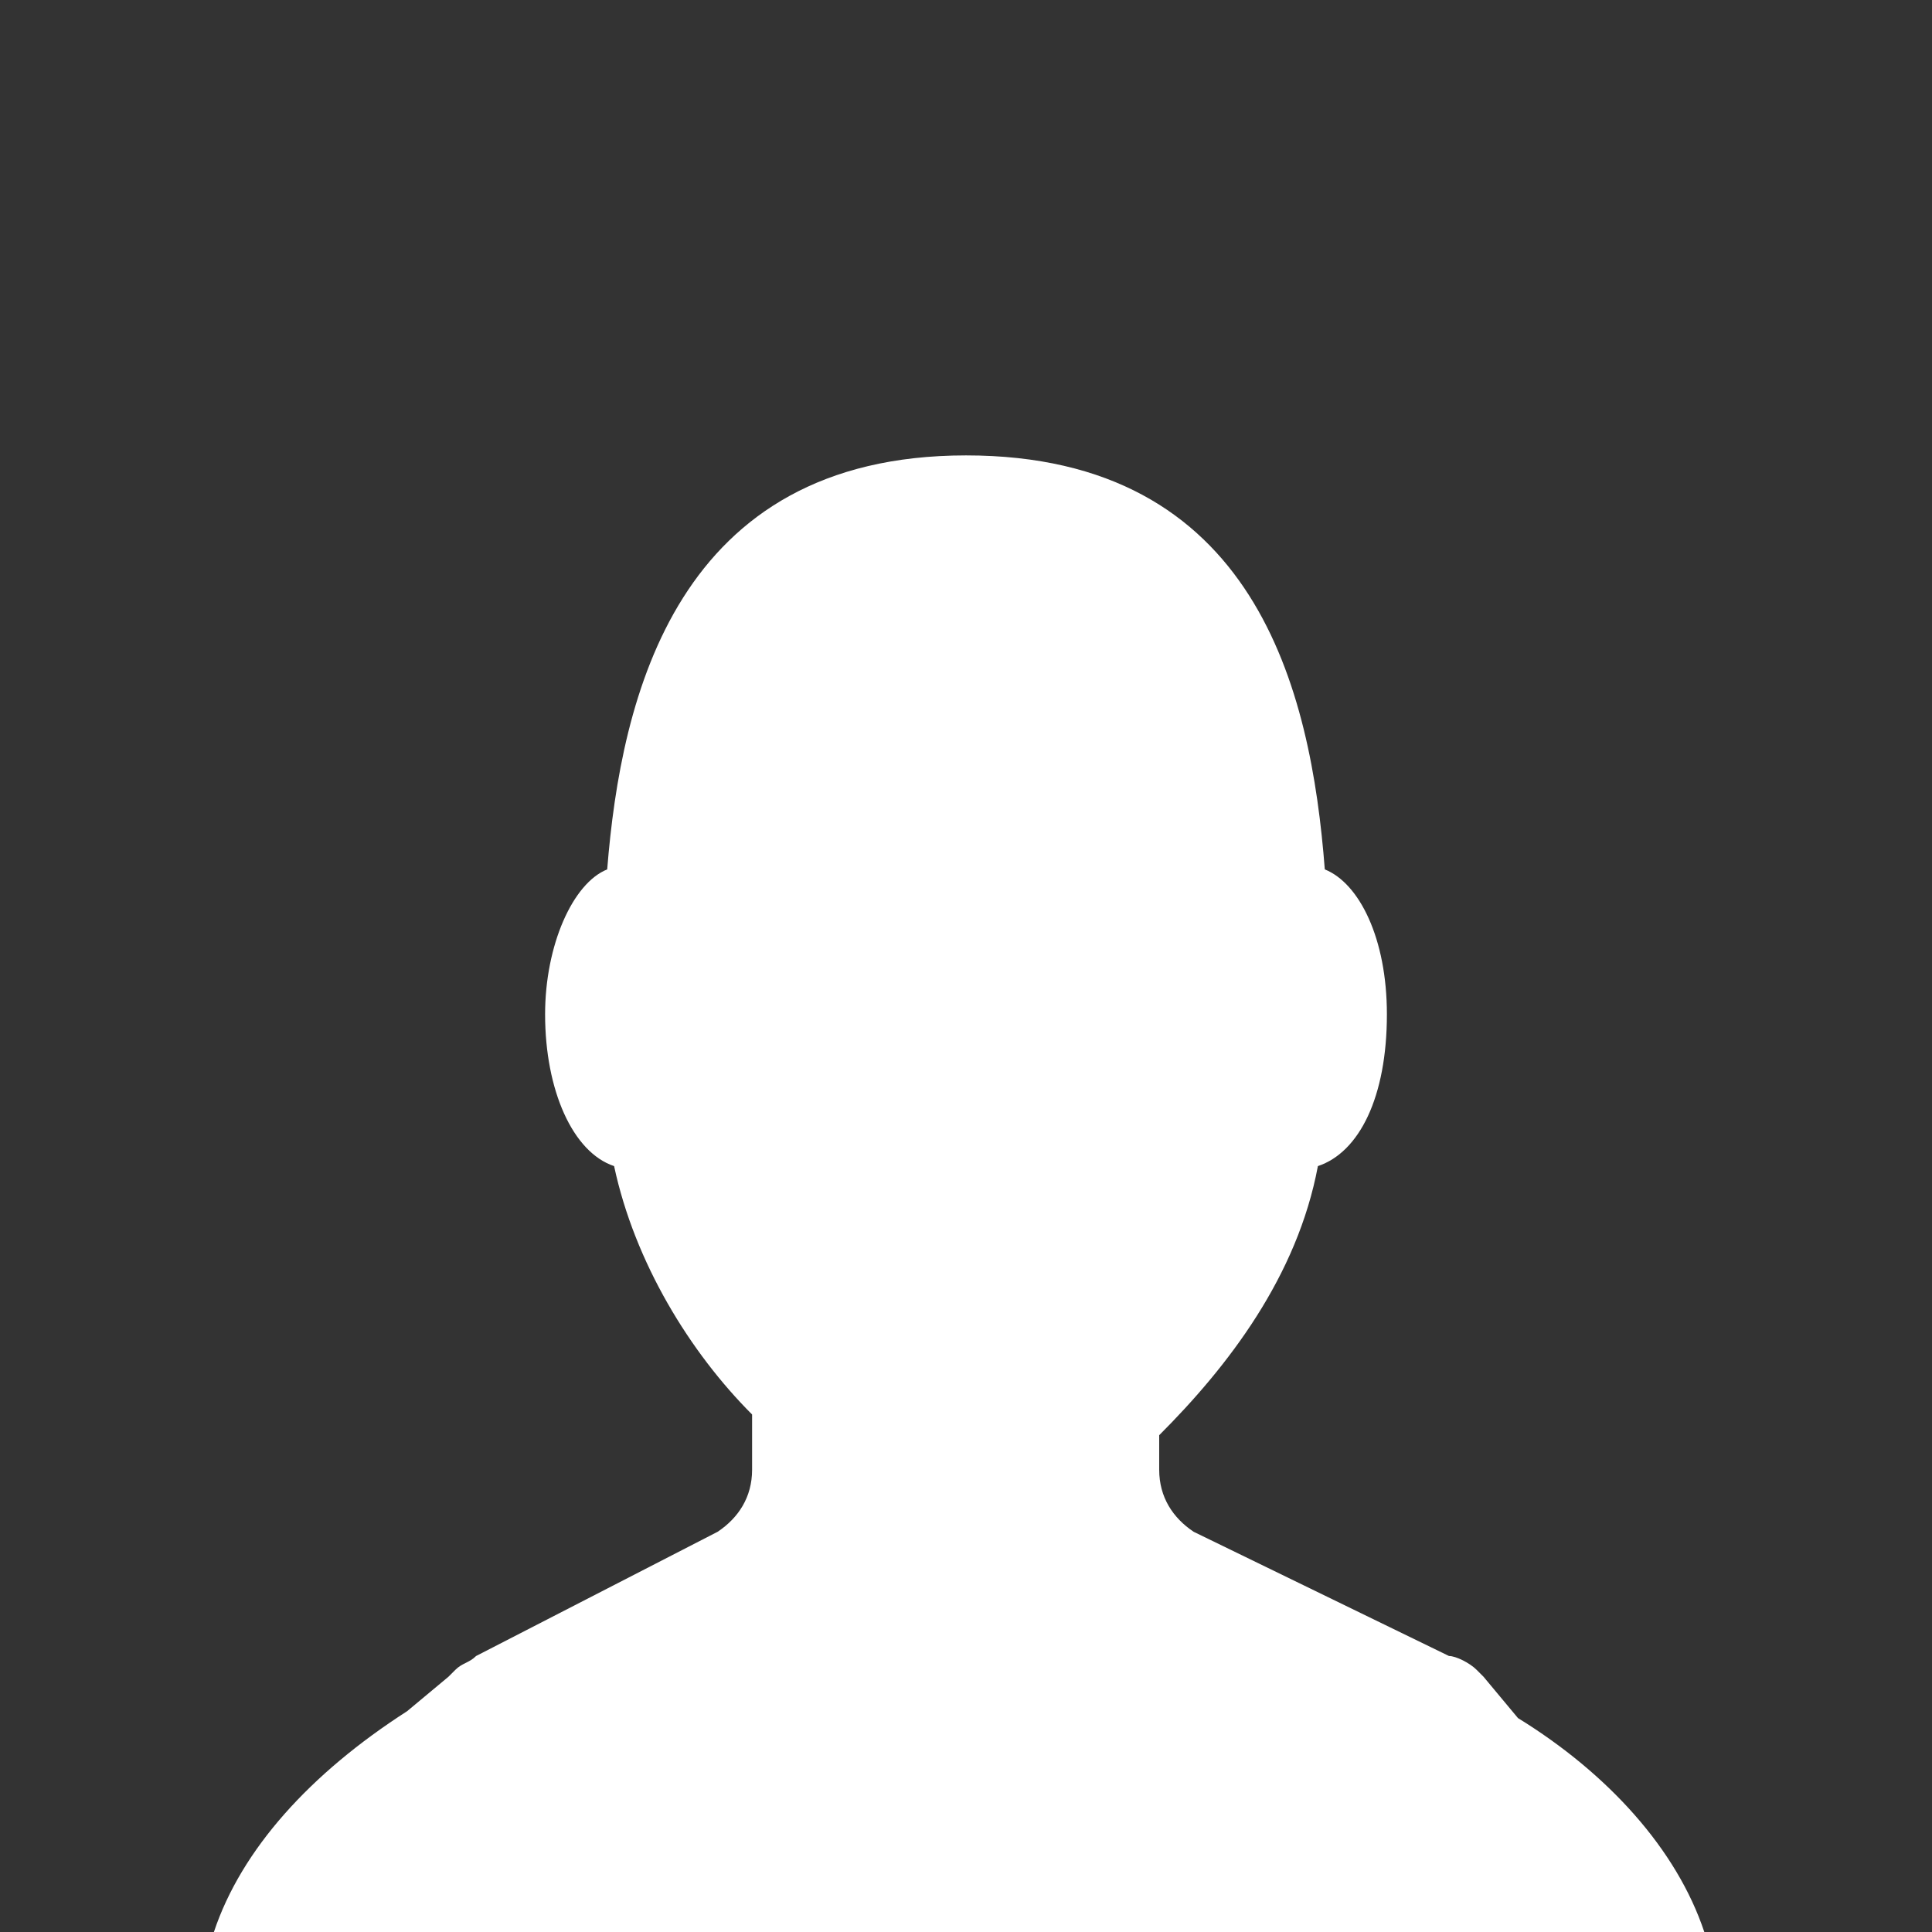 <?xml version="1.0" encoding="utf-8"?>
<!-- Generator: Adobe Illustrator 22.1.0, SVG Export Plug-In . SVG Version: 6.00 Build 0)  -->
<svg version="1.1" id="Capa_1" xmlns="http://www.w3.org/2000/svg" xmlns:xlink="http://www.w3.org/1999/xlink" x="0px" y="0px"
	 viewBox="0 0 28 28" style="enable-background:new 0 0 28 28;" xml:space="preserve">
<rect x="0" y="0" width="28" height="28" fill="#333333" stroke="none"/>
<style type="text/css">
	.st0{fill:#FFFFFF;}
</style>
<path class="st0" d="M22,24.9l-0.5-0.6l-0.1-0.1c-0.1-0.1-0.3-0.2-0.4-0.2l-3.7-1.8c-0.3-0.2-0.5-0.5-0.5-0.9v-0.5
	c1-1,2-2.3,2.3-3.9c0.6-0.2,1-1,1-2.2c0-1.1-0.4-1.9-0.9-2.1c-0.2-2.6-1-6-5.2-6h0c-4.2,0-5,3.5-5.2,6c-0.5,0.2-0.9,1.1-0.9,2.1
	c0,1.1,0.4,2,1,2.2c0.3,1.4,1.1,2.7,2,3.6v0.8c0,0.4-0.2,0.7-0.5,0.9L6.9,24c-0.1,0.1-0.2,0.1-0.3,0.2l-0.1,0.1l-0.6,0.5
	c-1.4,0.9-2.4,2-2.8,3.2h21.6C24.3,26.8,23.3,25.7,22,24.9z"/>
</svg>
